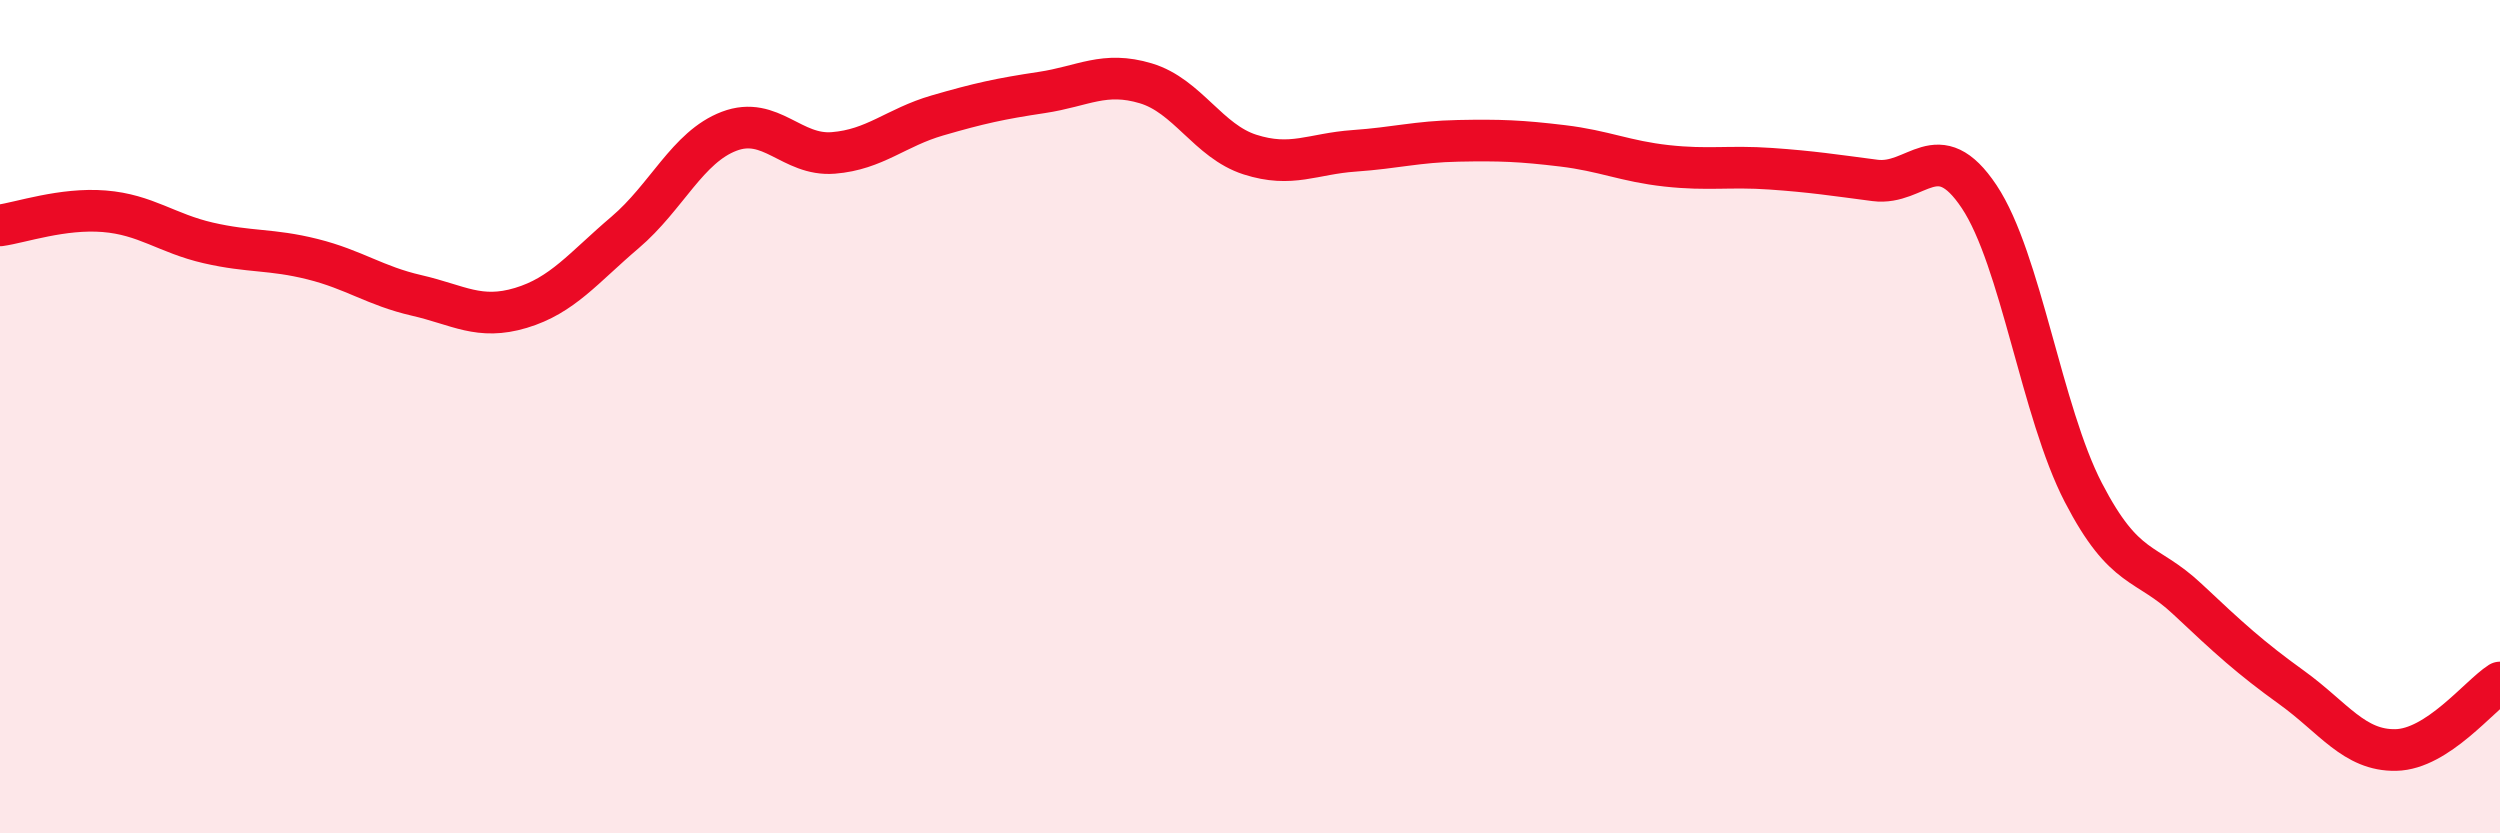
    <svg width="60" height="20" viewBox="0 0 60 20" xmlns="http://www.w3.org/2000/svg">
      <path
        d="M 0,5.41 C 0.5,5.34 1.5,4.99 2.5,5.07 C 3.5,5.15 4,5.6 5,5.83 C 6,6.06 6.5,5.97 7.5,6.22 C 8.5,6.47 9,6.86 10,7.09 C 11,7.32 11.5,7.69 12.5,7.39 C 13.5,7.09 14,6.43 15,5.58 C 16,4.73 16.5,3.53 17.5,3.15 C 18.5,2.77 19,3.75 20,3.67 C 21,3.59 21.5,3.06 22.5,2.77 C 23.5,2.48 24,2.37 25,2.22 C 26,2.07 26.5,1.7 27.5,2 C 28.5,2.3 29,3.39 30,3.71 C 31,4.03 31.5,3.69 32.5,3.62 C 33.5,3.55 34,3.4 35,3.38 C 36,3.36 36.5,3.38 37.5,3.5 C 38.5,3.62 39,3.87 40,3.98 C 41,4.09 41.5,3.98 42.5,4.05 C 43.5,4.12 44,4.2 45,4.33 C 46,4.46 46.5,3.22 47.5,4.72 C 48.5,6.22 49,9.89 50,11.82 C 51,13.75 51.5,13.44 52.5,14.38 C 53.5,15.32 54,15.78 55,16.5 C 56,17.22 56.5,18.02 57.5,18 C 58.5,17.98 59.5,16.7 60,16.38L60 20L0 20Z"
        fill="#EB0A25"
        opacity="0.1"
        stroke-linecap="round"
        stroke-linejoin="round"
      />
      <path
        d="M 0,5.41 C 0.5,5.34 1.5,4.99 2.5,5.07 C 3.5,5.15 4,5.6 5,5.83 C 6,6.06 6.5,5.97 7.5,6.22 C 8.5,6.47 9,6.86 10,7.09 C 11,7.32 11.5,7.69 12.5,7.39 C 13.5,7.09 14,6.43 15,5.58 C 16,4.73 16.5,3.53 17.5,3.15 C 18.5,2.77 19,3.75 20,3.67 C 21,3.59 21.5,3.06 22.5,2.77 C 23.5,2.48 24,2.37 25,2.22 C 26,2.07 26.5,1.7 27.5,2 C 28.5,2.3 29,3.39 30,3.71 C 31,4.03 31.5,3.69 32.5,3.62 C 33.5,3.55 34,3.4 35,3.38 C 36,3.36 36.5,3.38 37.5,3.5 C 38.5,3.62 39,3.87 40,3.98 C 41,4.09 41.5,3.98 42.5,4.05 C 43.5,4.12 44,4.2 45,4.33 C 46,4.46 46.5,3.22 47.5,4.72 C 48.5,6.22 49,9.89 50,11.82 C 51,13.75 51.5,13.44 52.5,14.38 C 53.5,15.32 54,15.78 55,16.5 C 56,17.22 56.5,18.02 57.5,18 C 58.5,17.98 59.5,16.7 60,16.38"
        stroke="#EB0A25"
        stroke-width="1"
        fill="none"
        stroke-linecap="round"
        stroke-linejoin="round"
      />
    </svg>
  